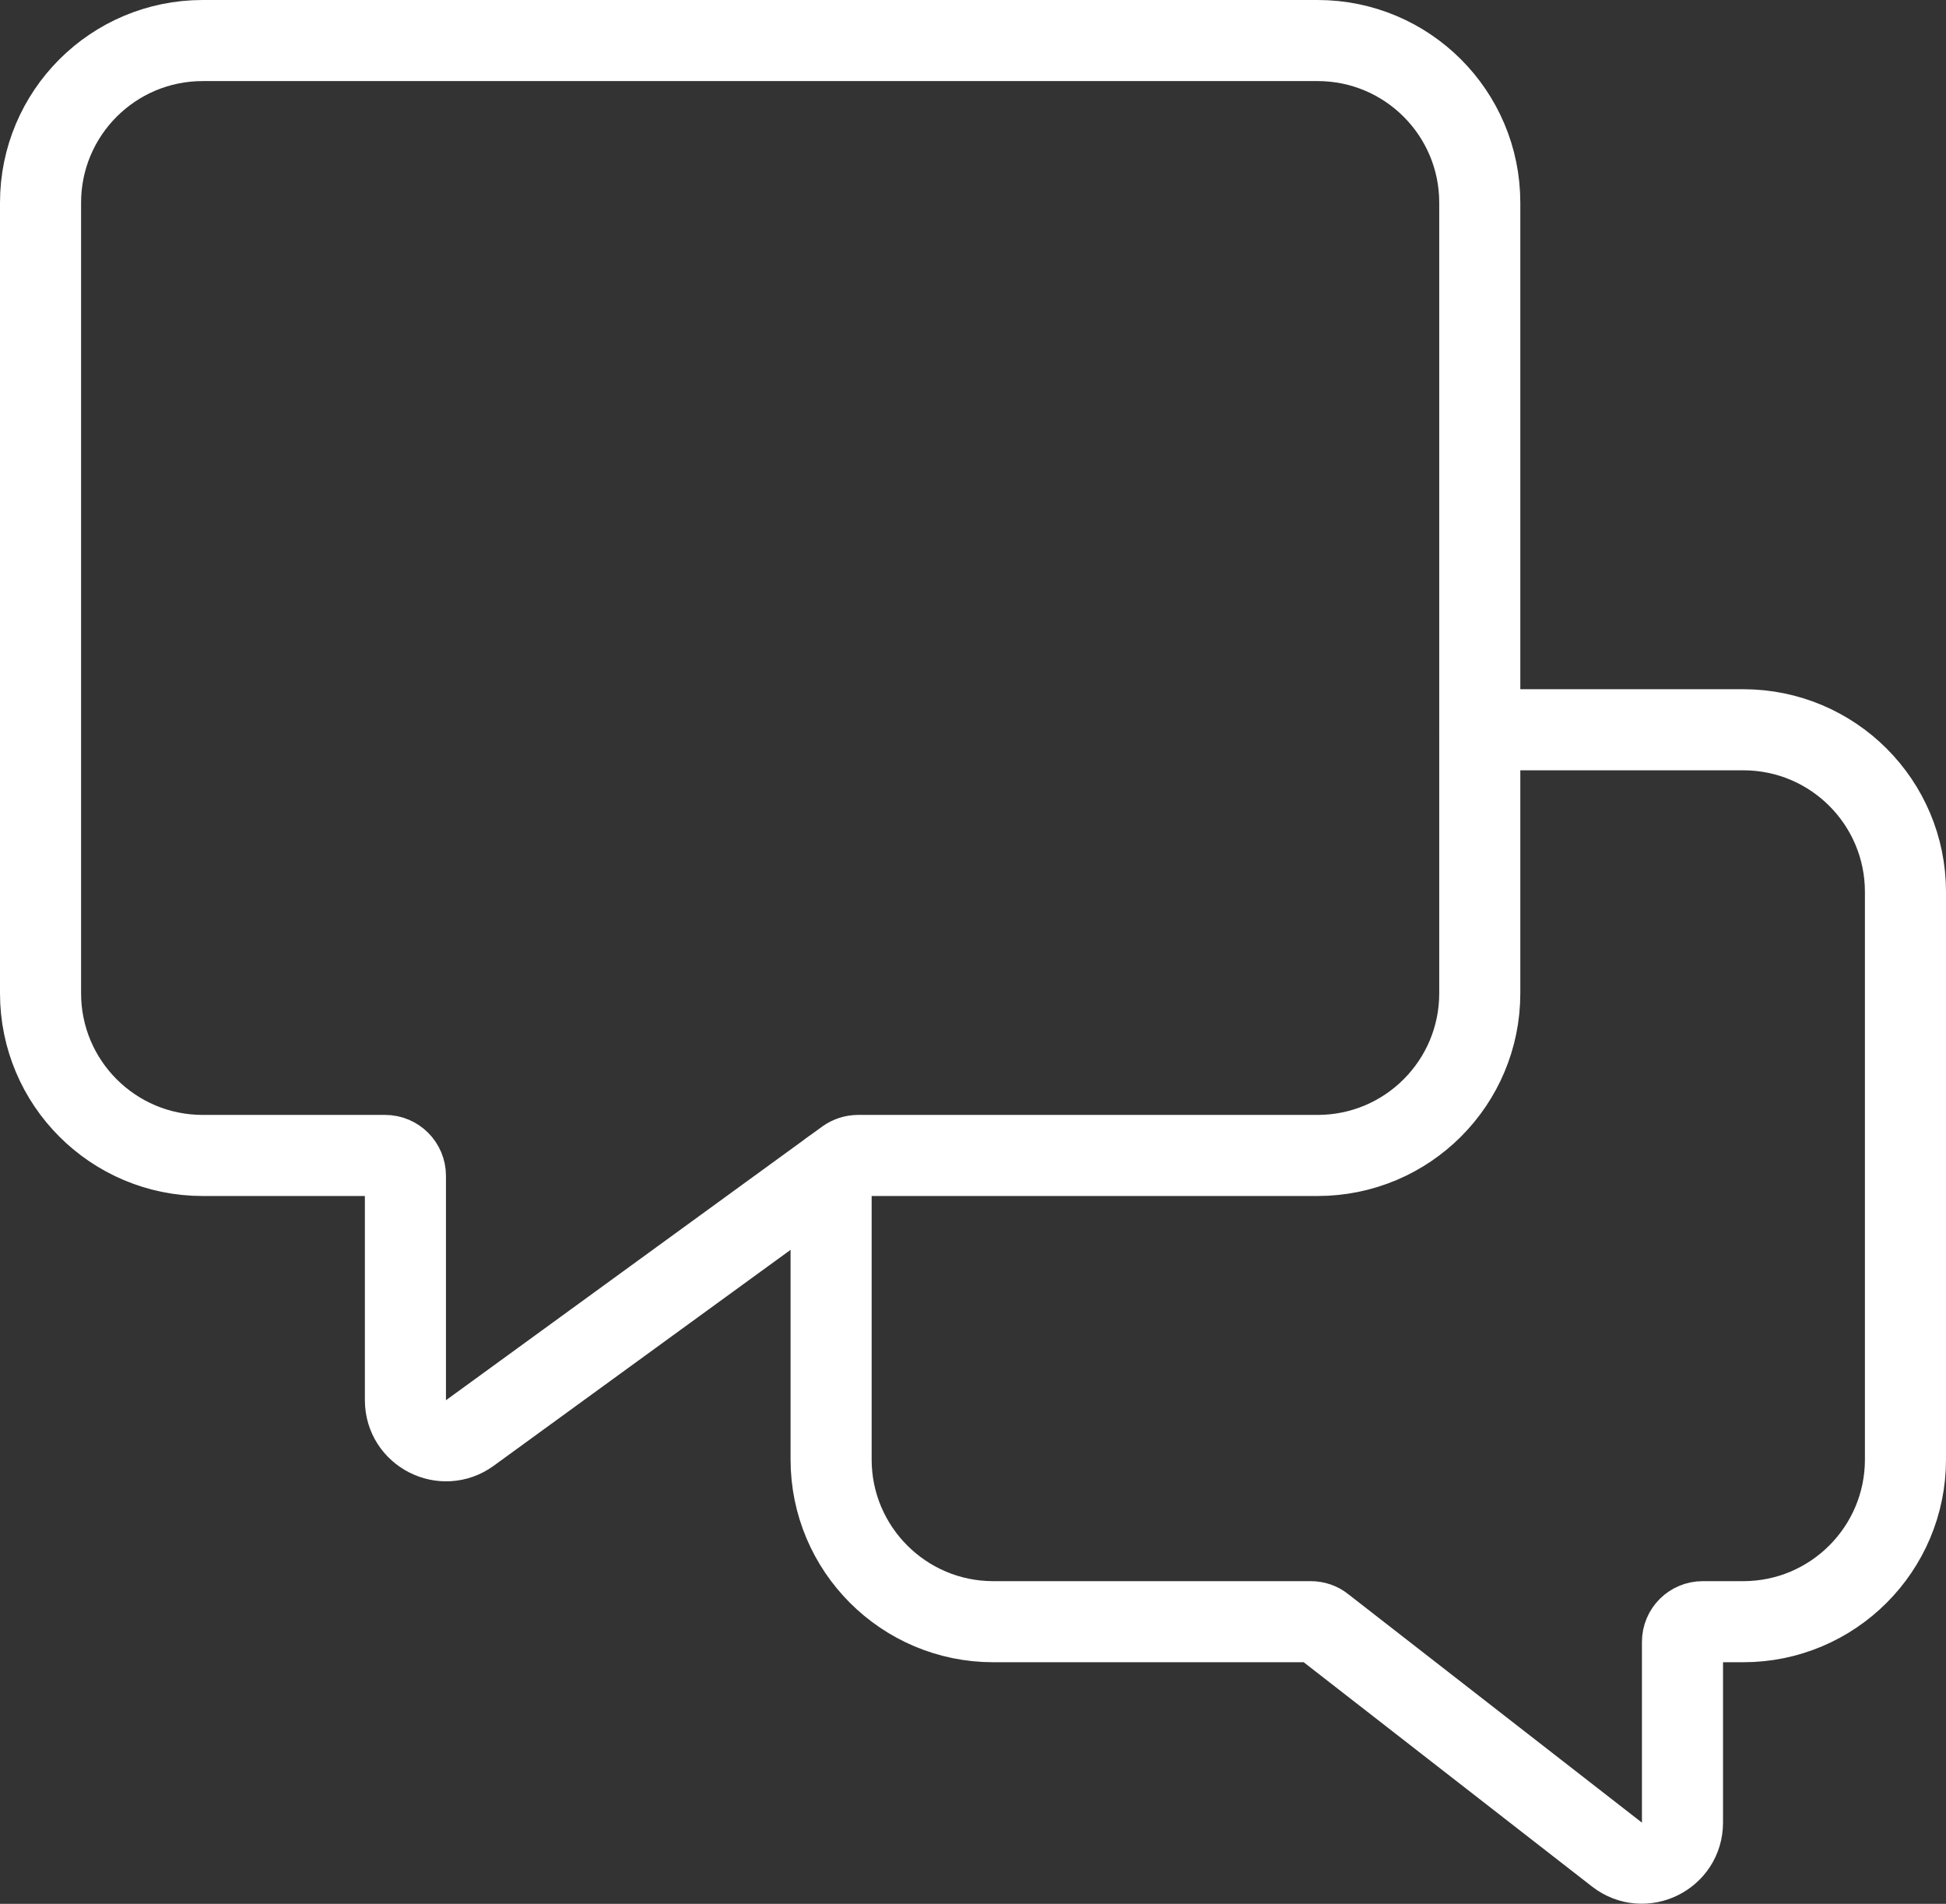 <?xml version="1.0" encoding="UTF-8"?><svg id="Calque_2" xmlns="http://www.w3.org/2000/svg" viewBox="0 0 96 93.92"><rect x="0" y="0" width="96" height="93.92" fill="#333333" stroke="none"/><g id="icons"><path d="M65,57h-22.67c-.21,0-.42.07-.59.19l-18.56,13.5c-1.32.96-3.18.02-3.18-1.62v-11.07c0-.55-.45-1-1-1h-9c-4.42,0-8-3.58-8-8V10C2,5.58,5.58,2,10,2h55c4.42,0,8,3.58,8,8v39c0,4.42-3.58,8-8,8Z" style="fill:none; stroke:#fff; stroke-linecap:round; stroke-linejoin:round; stroke-width:4px;"/><path d="M73,36h13c4.42,0,8,3.58,8,8v28c0,4.41-3.58,8-8,8h-2c-.55,0-1,.44-1,1v8.91c0,1.66-1.91,2.6-3.23,1.58l-14.5-11.28c-.17-.14-.39-.21-.61-.21h-15.66c-4.42,0-8-3.59-8-8v-14.27" style="fill:none; stroke:#fff; stroke-linecap:round; stroke-linejoin:round; stroke-width:4px;"/></g></svg>